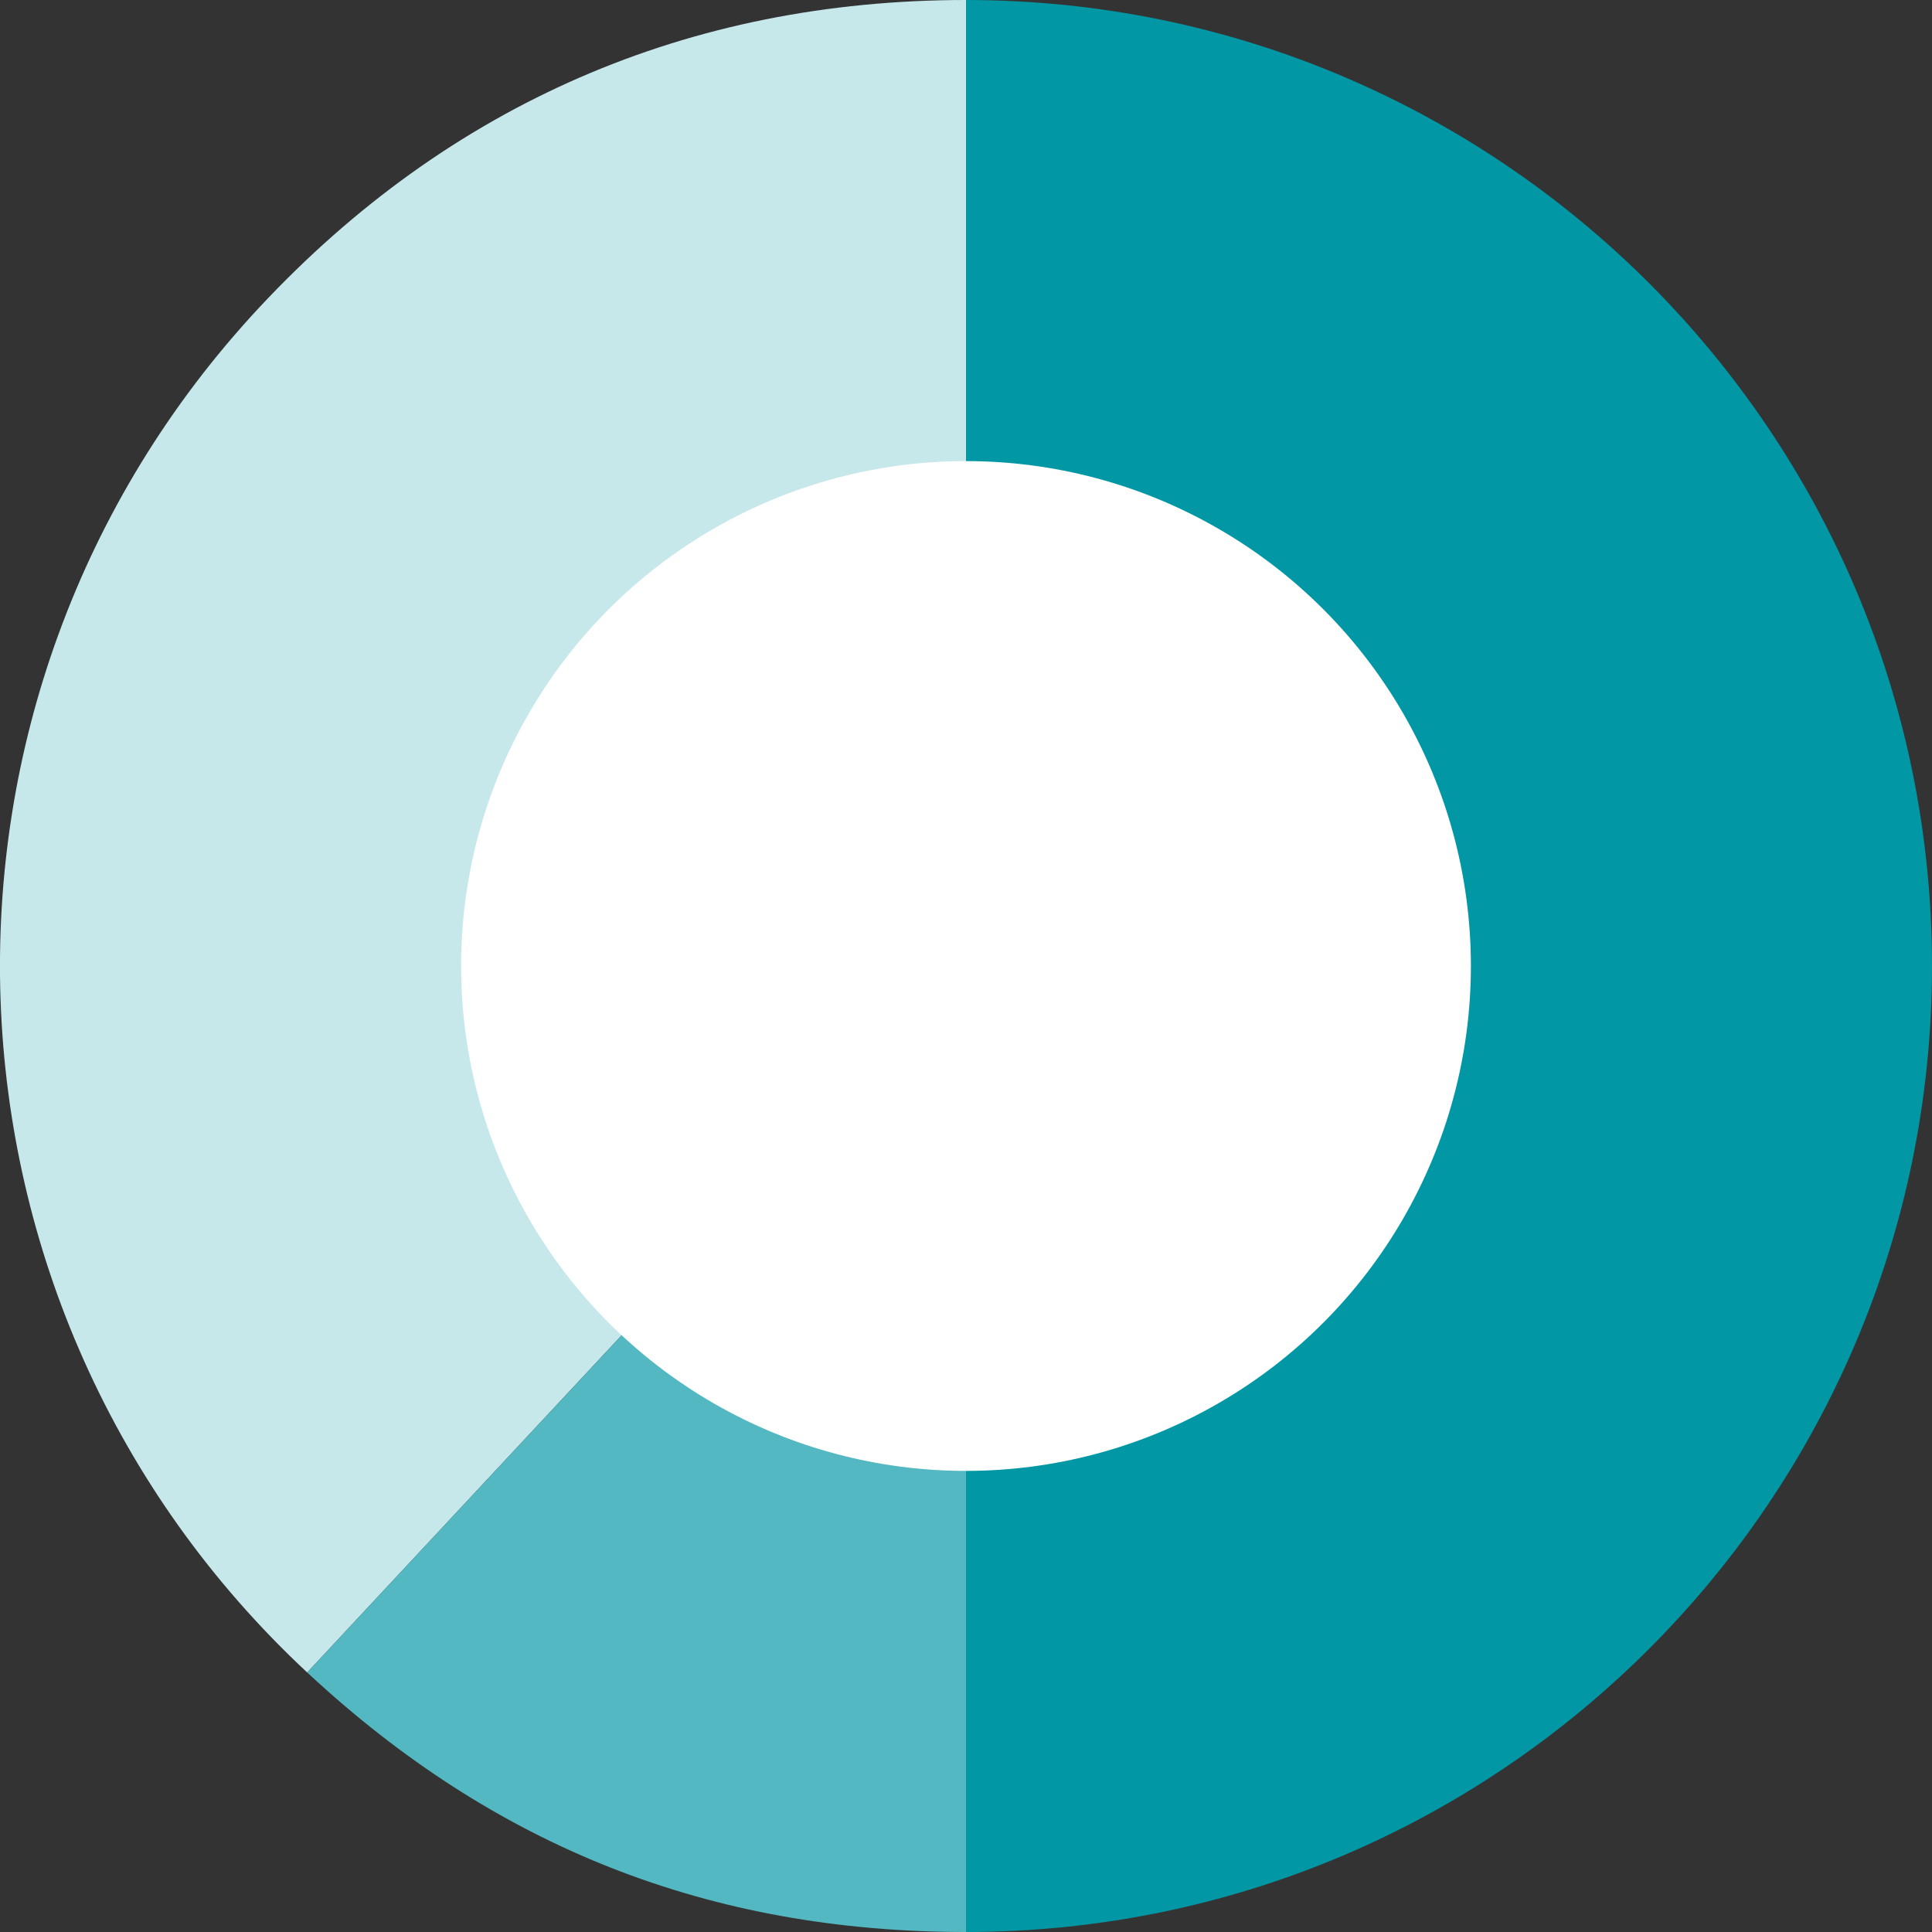 <?xml version="1.0" encoding="utf-8"?>
<!-- Generator: Adobe Illustrator 27.2.0, SVG Export Plug-In . SVG Version: 6.00 Build 0)  -->
<svg version="1.1" id="レイヤー_1" xmlns="http://www.w3.org/2000/svg" xmlns:xlink="http://www.w3.org/1999/xlink" x="0px"
	 y="0px" viewBox="0 0 300 300" style="enable-background:new 0 0 300 300;" xml:space="preserve">
<rect x="0" y="0" width="300" height="300" fill="#333333" stroke="none"/>
<style type="text/css">
	.st0{fill:#C7E8EB;}
	.st1{fill:#53B8C1;}
	.st2{fill:#0197A4;}
	.st3{display:none;}
	.st4{display:inline;}
	.st5{fill:#FFFFFF;}
</style>
<g>
	<g>
		<g>
			<path class="st0" d="M150,150L47.7,259.7c-60.6-56.5-63.9-151.4-7.4-212C69.7,16.2,106.9,0,150,0V150z"/>
		</g>
	</g>
	<g>
		<g>
			<path class="st1" d="M150,150v150c-39.8,0-73.2-13.2-102.3-40.3L150,150z"/>
		</g>
	</g>
	<g>
		<g>
			<path class="st2" d="M150,150V0c82.8,0,150,67.2,150,150s-67.2,150-150,150l0,0V150z"/>
		</g>
	</g>
</g>
<g class="st3">
	<g class="st4">
	</g>
	<g class="st4">
	</g>
	<g class="st4">
	</g>
</g>
<circle class="st5" cx="150" cy="150" r="78.4"/>
</svg>
